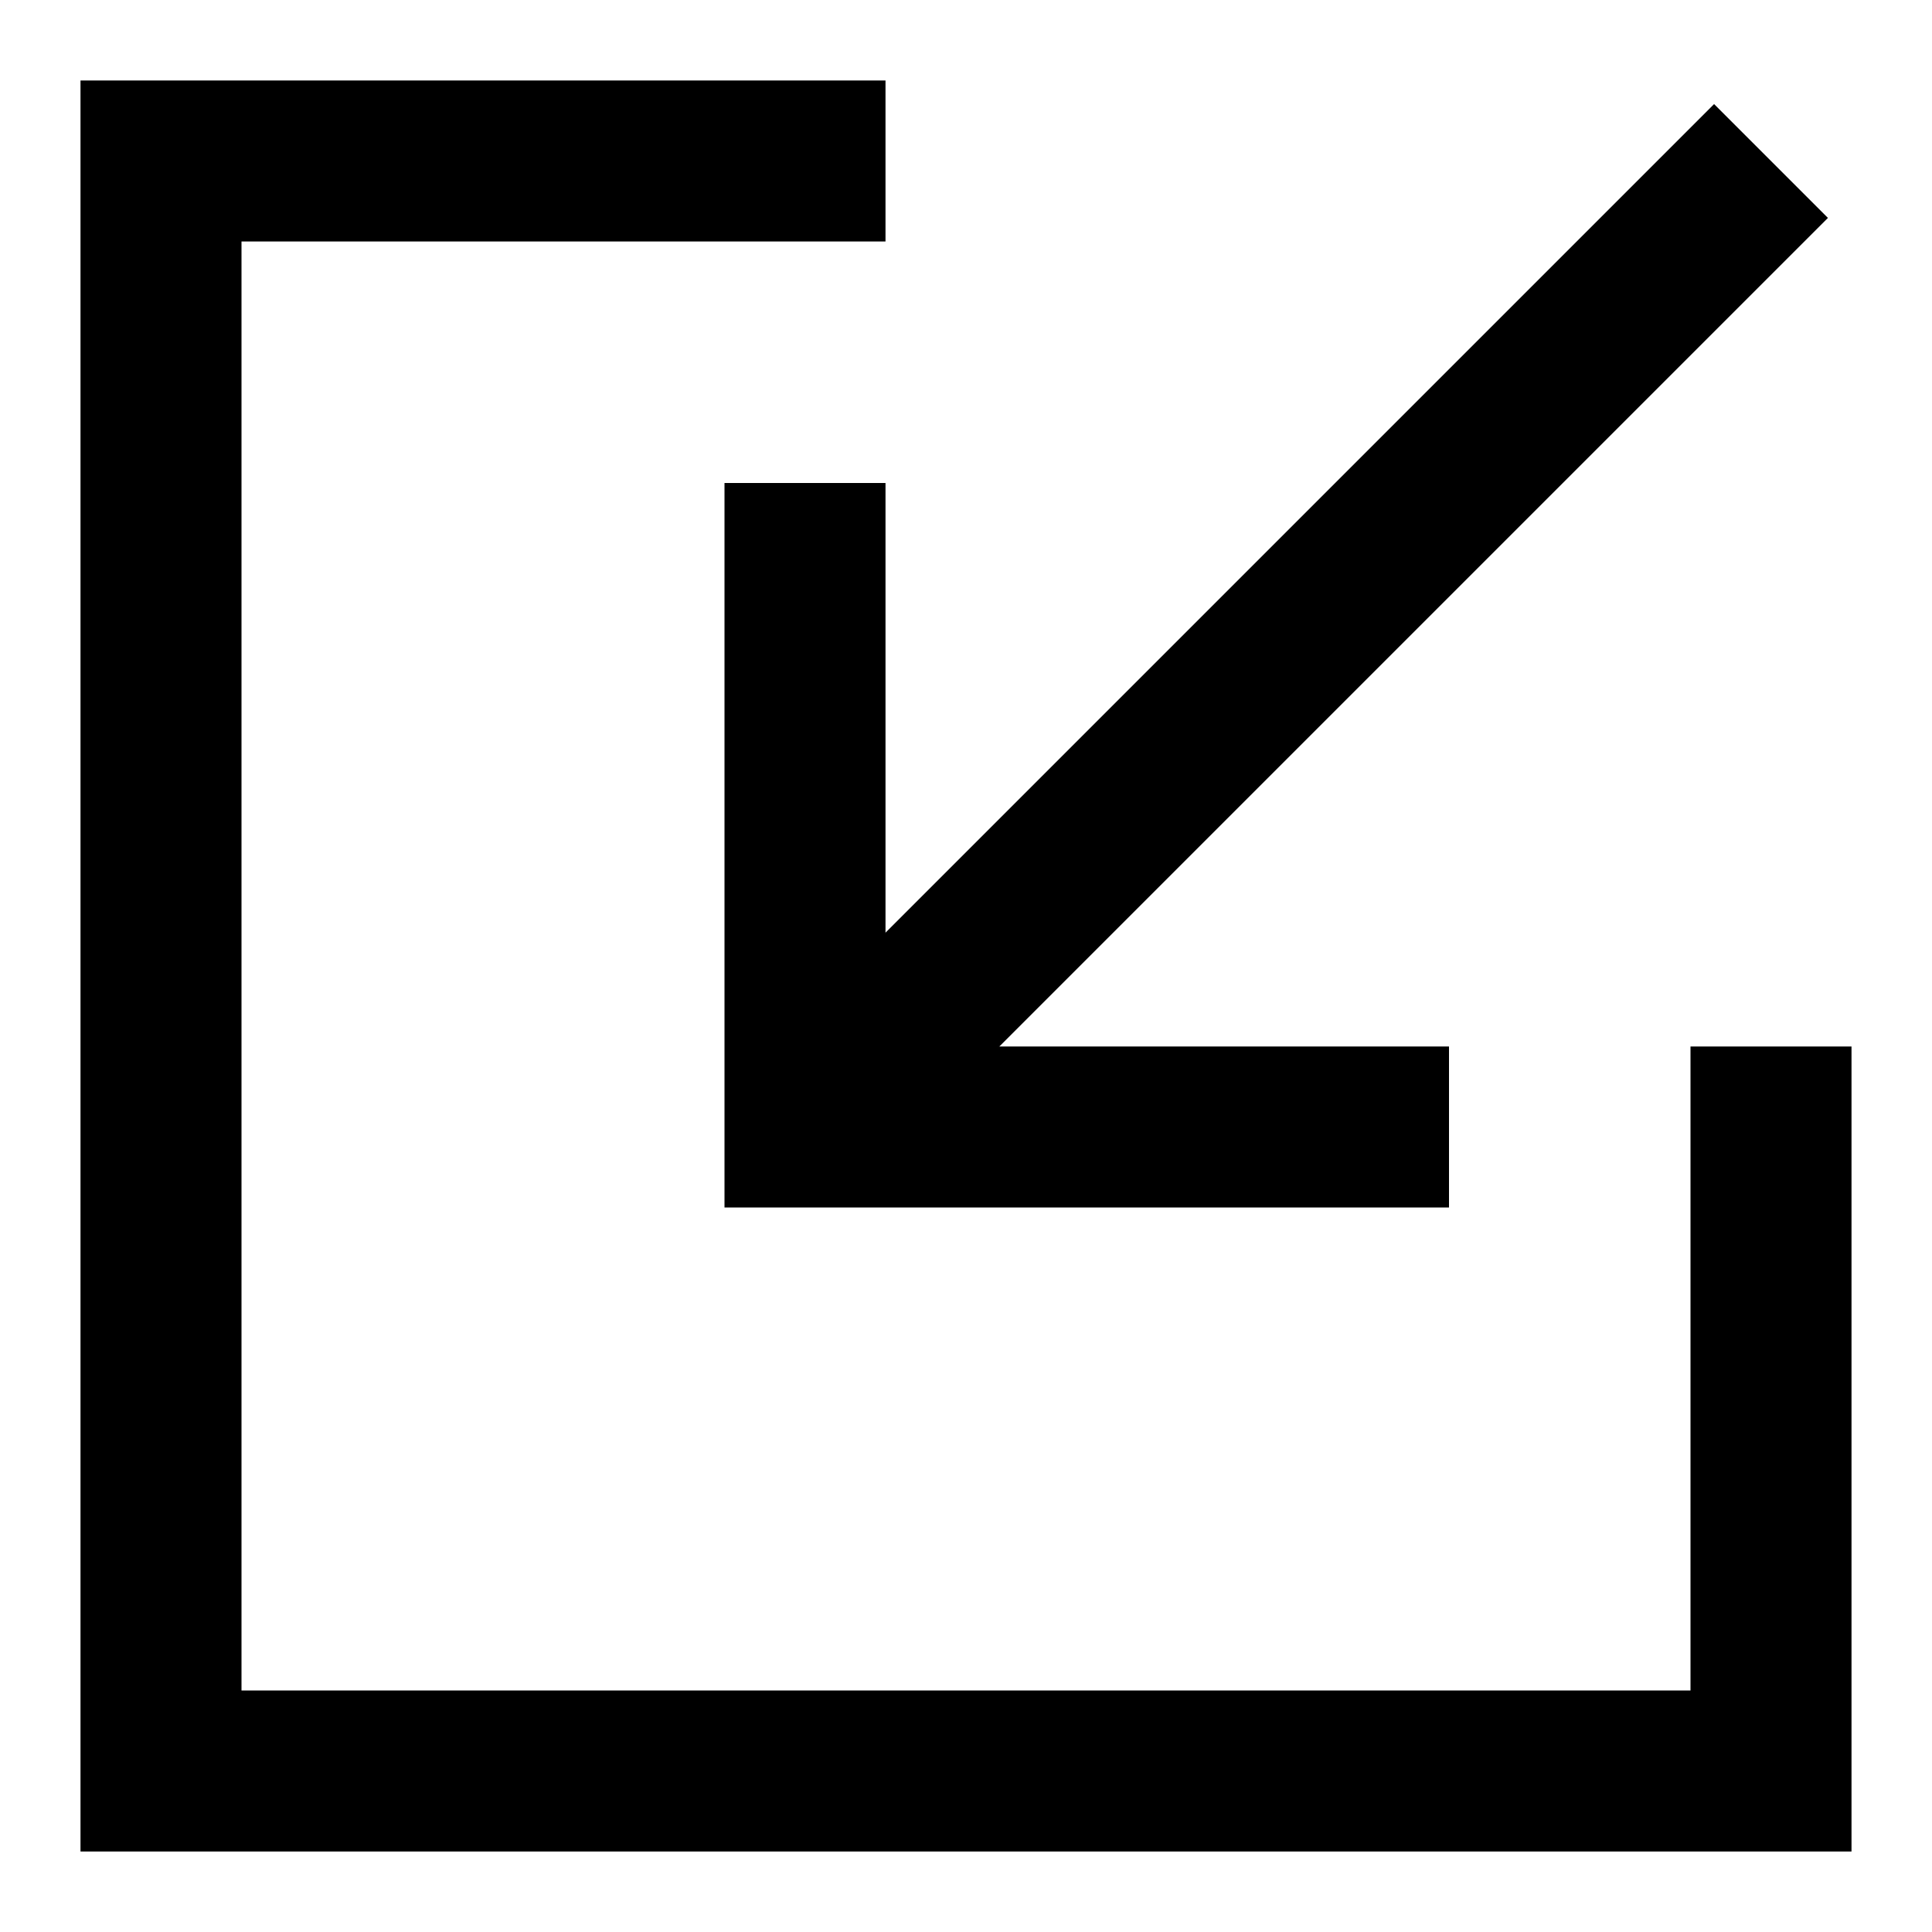 <svg id="Layer_1" data-name="Layer 1" xmlns="http://www.w3.org/2000/svg" viewBox="0 0 24 24"><defs><style>.cls-1{fill:none;stroke:#000;stroke-miterlimit:10;stroke-width:2px;}</style></defs><polyline class="cls-1" points="22 13 22 22 2 22 2 2 11 2"/><polyline class="cls-1" points="18 14 10 14 10 6"/><line class="cls-1" x1="10" y1="14" x2="22" y2="2"/></svg>